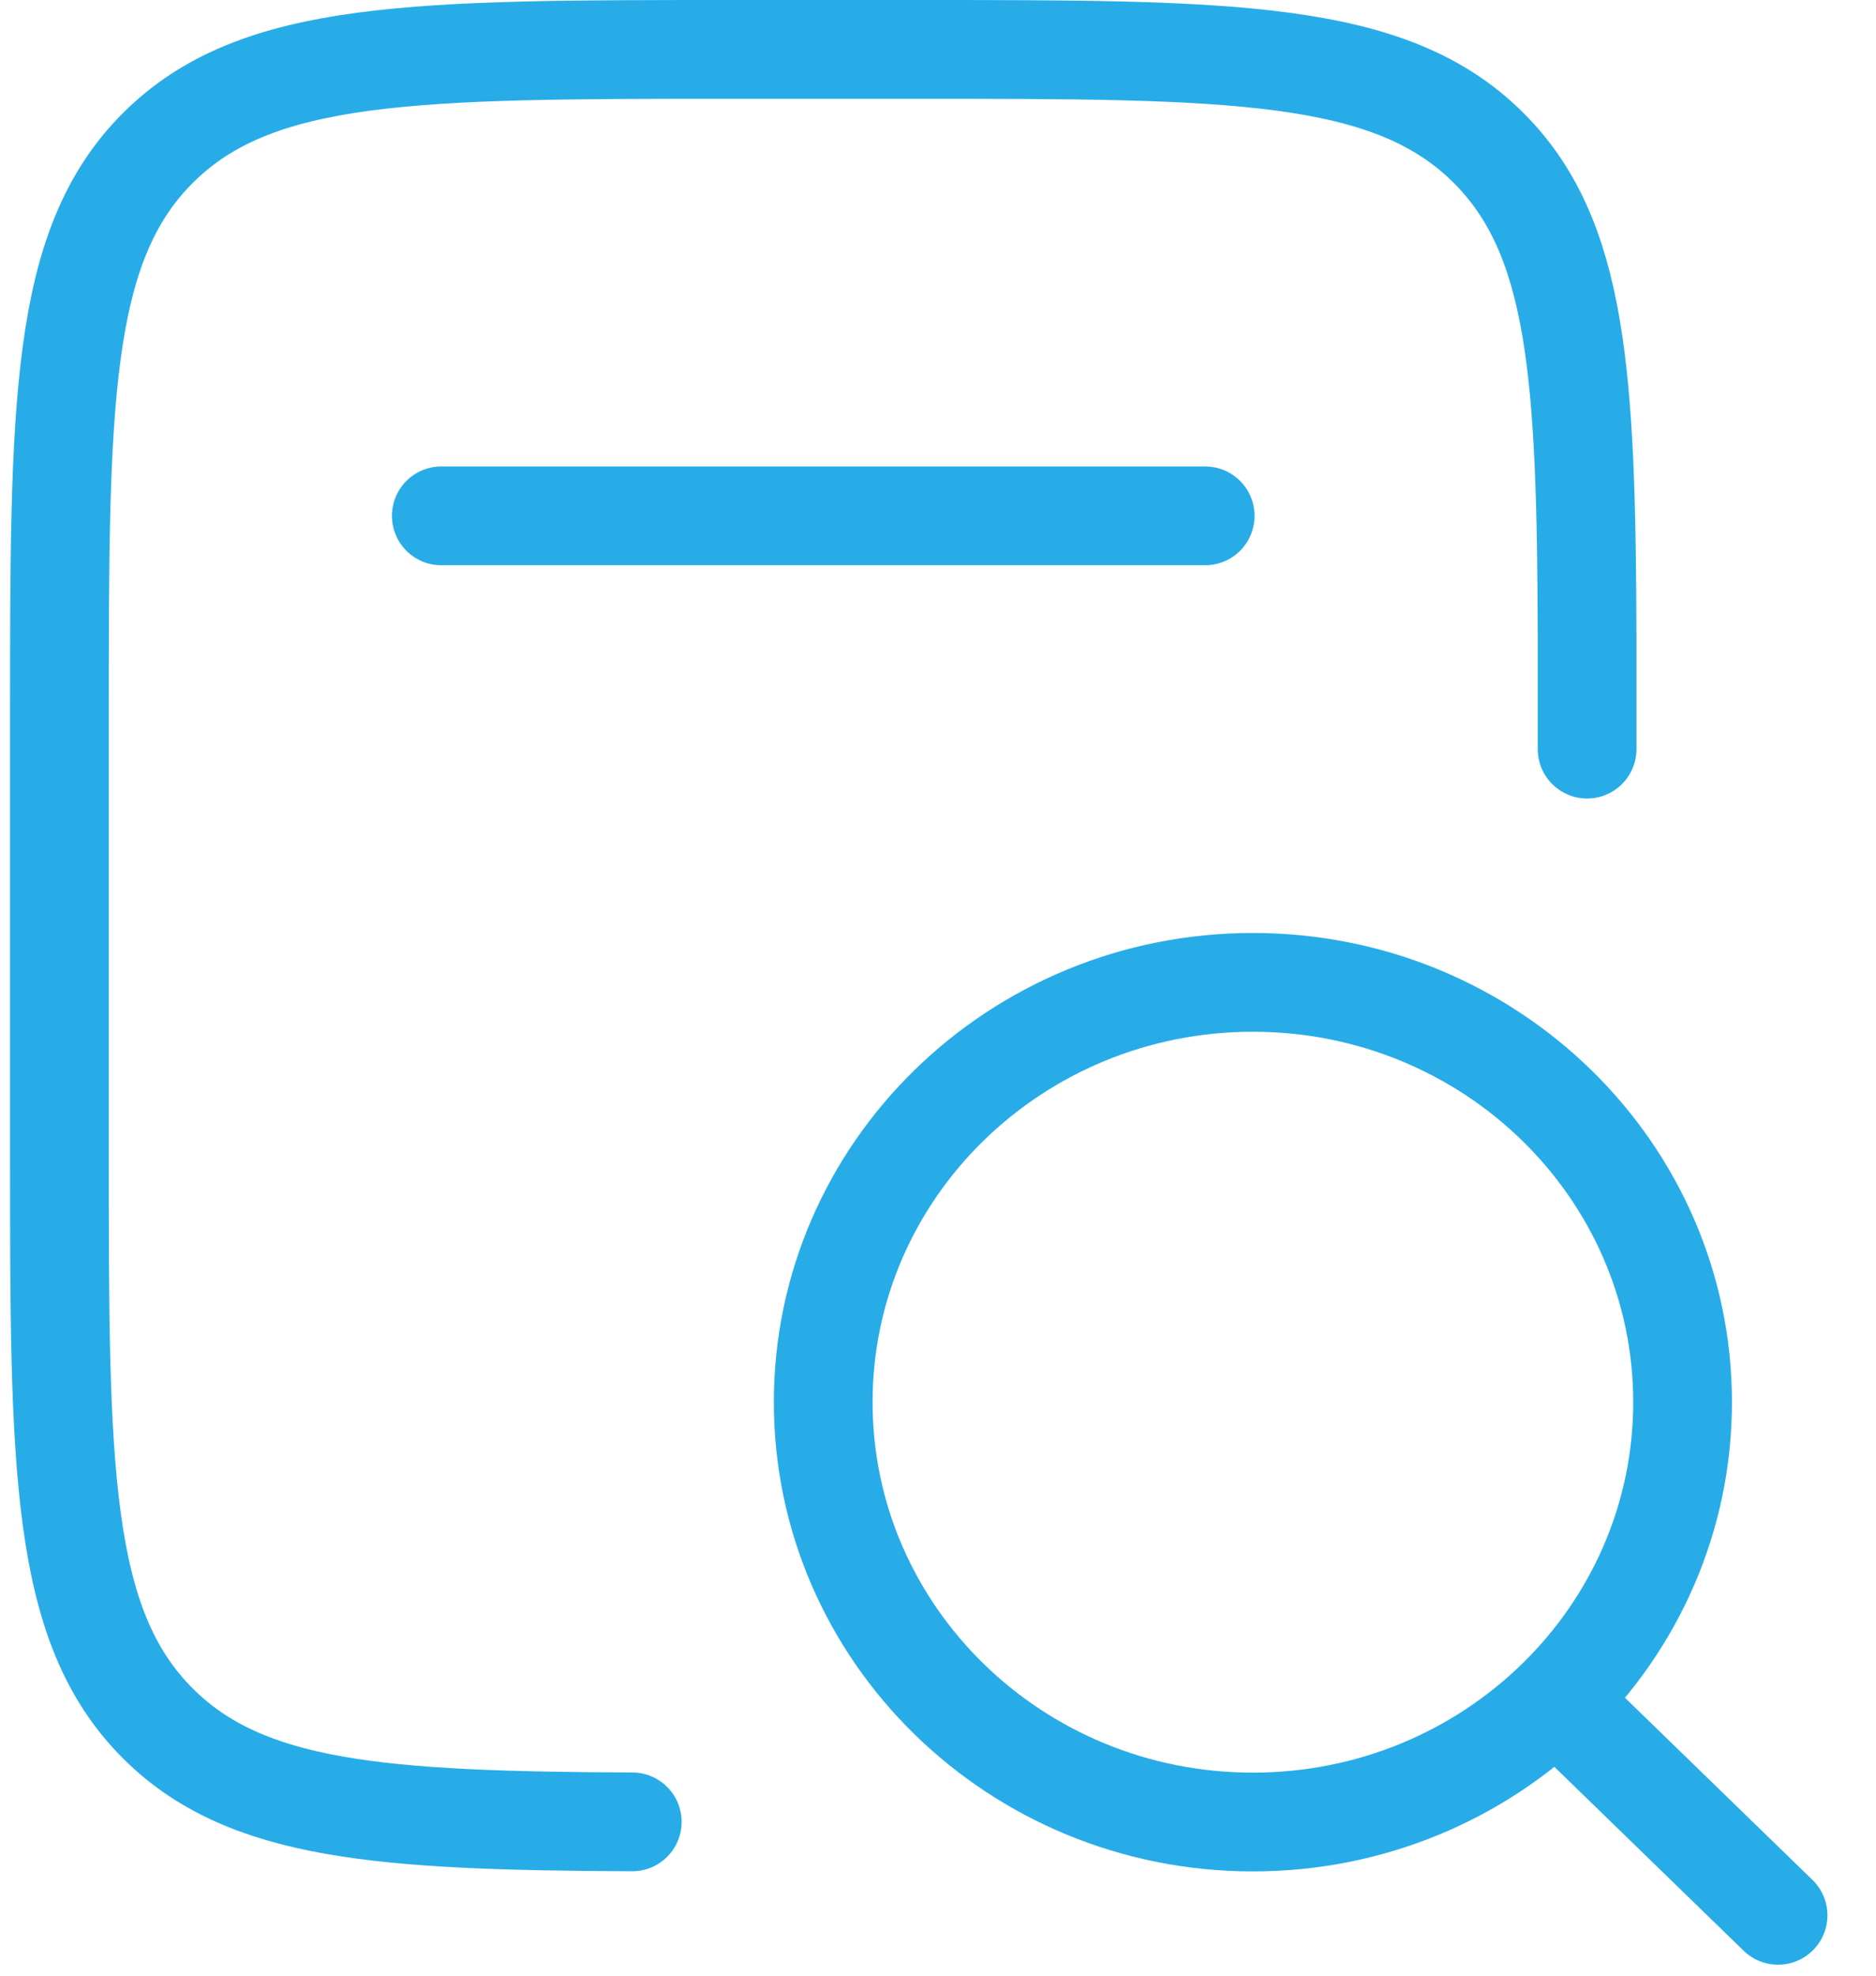 <svg width="38" height="40" viewBox="0 0 38 40" fill="none" xmlns="http://www.w3.org/2000/svg">
<path d="M32.148 15.167V12.9C32.132 7.606 31.964 4.799 30.15 2.992C28.151 1 24.933 1 18.496 1H14.856C8.42 1 5.201 1 3.202 2.992C1.203 4.983 1.203 8.189 1.203 14.6V23.289C1.203 29.7 1.203 32.906 3.202 34.897C4.977 36.665 7.712 36.864 12.807 36.886" stroke="#28ACE8" stroke-width="2" stroke-linecap="round"/>
<path d="M31.52 34.412L36.016 38.778M34.082 28.389C34.082 23.695 30.185 19.889 25.378 19.889C20.572 19.889 16.675 23.695 16.675 28.389C16.675 33.083 20.572 36.889 25.378 36.889C30.185 36.889 34.082 33.083 34.082 28.389Z" stroke="#28ACE8" stroke-width="2" stroke-linecap="round" stroke-linejoin="round"/>
<path d="M8.939 10.444H24.412" stroke="#28ACE8" stroke-width="2" stroke-linecap="round"/>
</svg>
